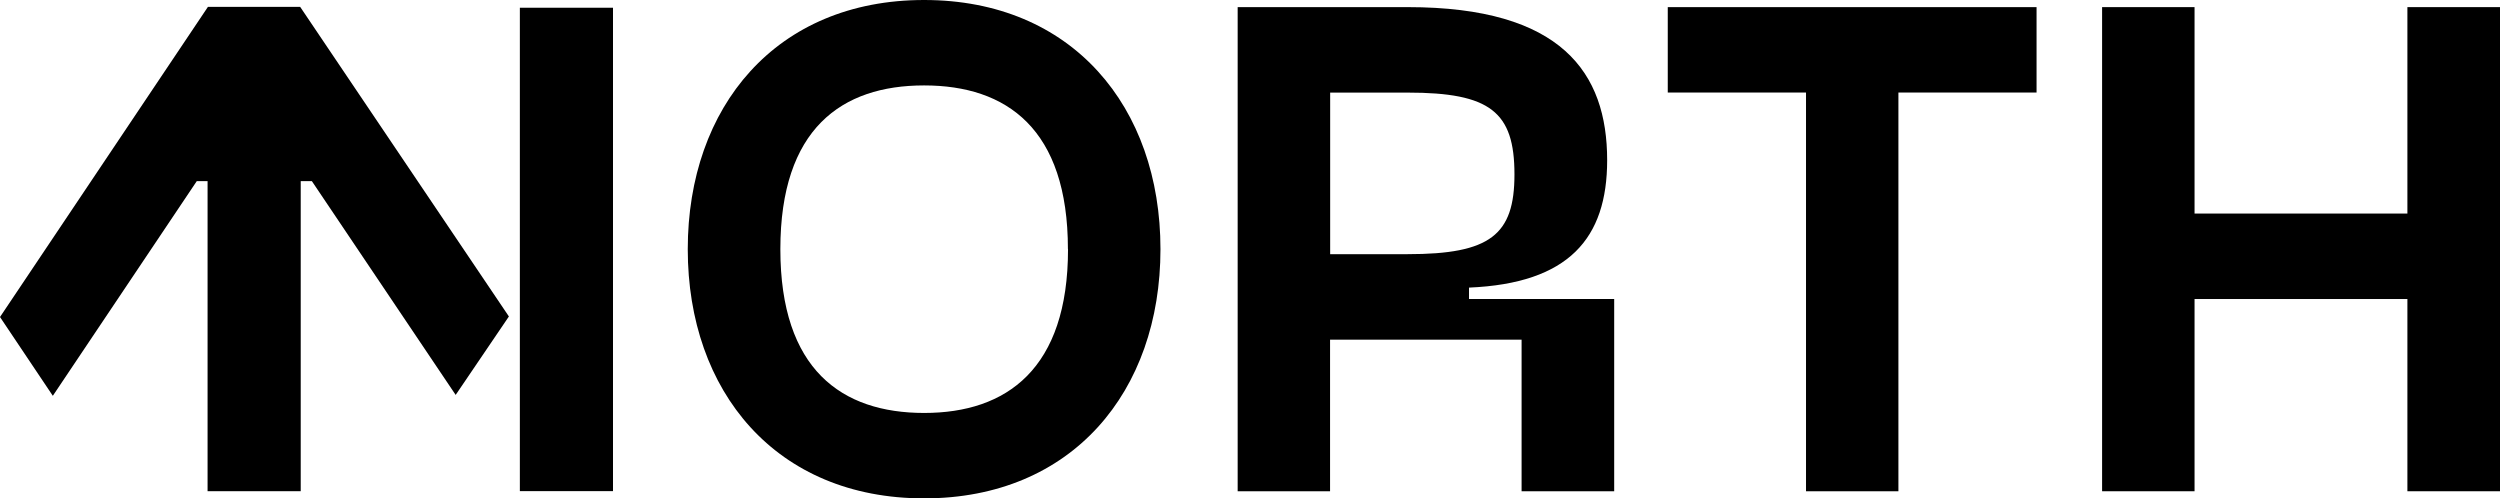 <svg id="Layer_1" data-name="Layer 1" xmlns="http://www.w3.org/2000/svg" viewBox="0 0 501.63 100">
  <g id="Layer_2" data-name="Layer 2">
    <g id="Layer_2-2" data-name="Layer 2-2">
      <g id="Layer_7_Image" data-name="Layer 7 Image">
        <path d="M41.72,1.38l18.51,0L102.11,63.5,91.43,79.24,62.58,36.35H60.34V98.56H41.65V36.35H39.48L10.6,79.42,0,63.61Z" transform="translate(0)"/>
        <path d="M104.31,1.55H123v97H104.31Z" transform="translate(0)"/>
        <path d="M138,50c0-28.57,17.71-50,47.42-50s47.43,21.43,47.43,50-17.71,50-47.43,50S138,78.57,138,50Zm76.28,0c0-24.14-12.28-32.86-28.86-32.86S156.58,25.86,156.58,50s12.29,32.86,28.86,32.86S214.3,74,214.3,50Z" transform="translate(0)"/>
        <path d="M323.89,60V98.57H305.31V68.15H266.88V98.57H248.34V1.43h34.14c30.86,0,40,13.16,40,30.71,0,15.72-7.72,24.72-27.72,25.57V60Zm-41.44-9c16.57,0,21.43-3.86,21.43-16,0-12.56-4.86-16.42-21.43-16.42H266.9V51Z" transform="translate(0)"/>
        <path d="M408.64,18.57H380.92v80H362.38v-80H334.64V1.43h74Z" transform="translate(0)"/>
        <path d="M501.63,1.43V98.57H483.05V60H440.34V98.57H421.79V1.43h18.55V42.85h42.71V1.43Z" transform="translate(0)"/>
      </g>
    </g>
  </g>
</svg>
